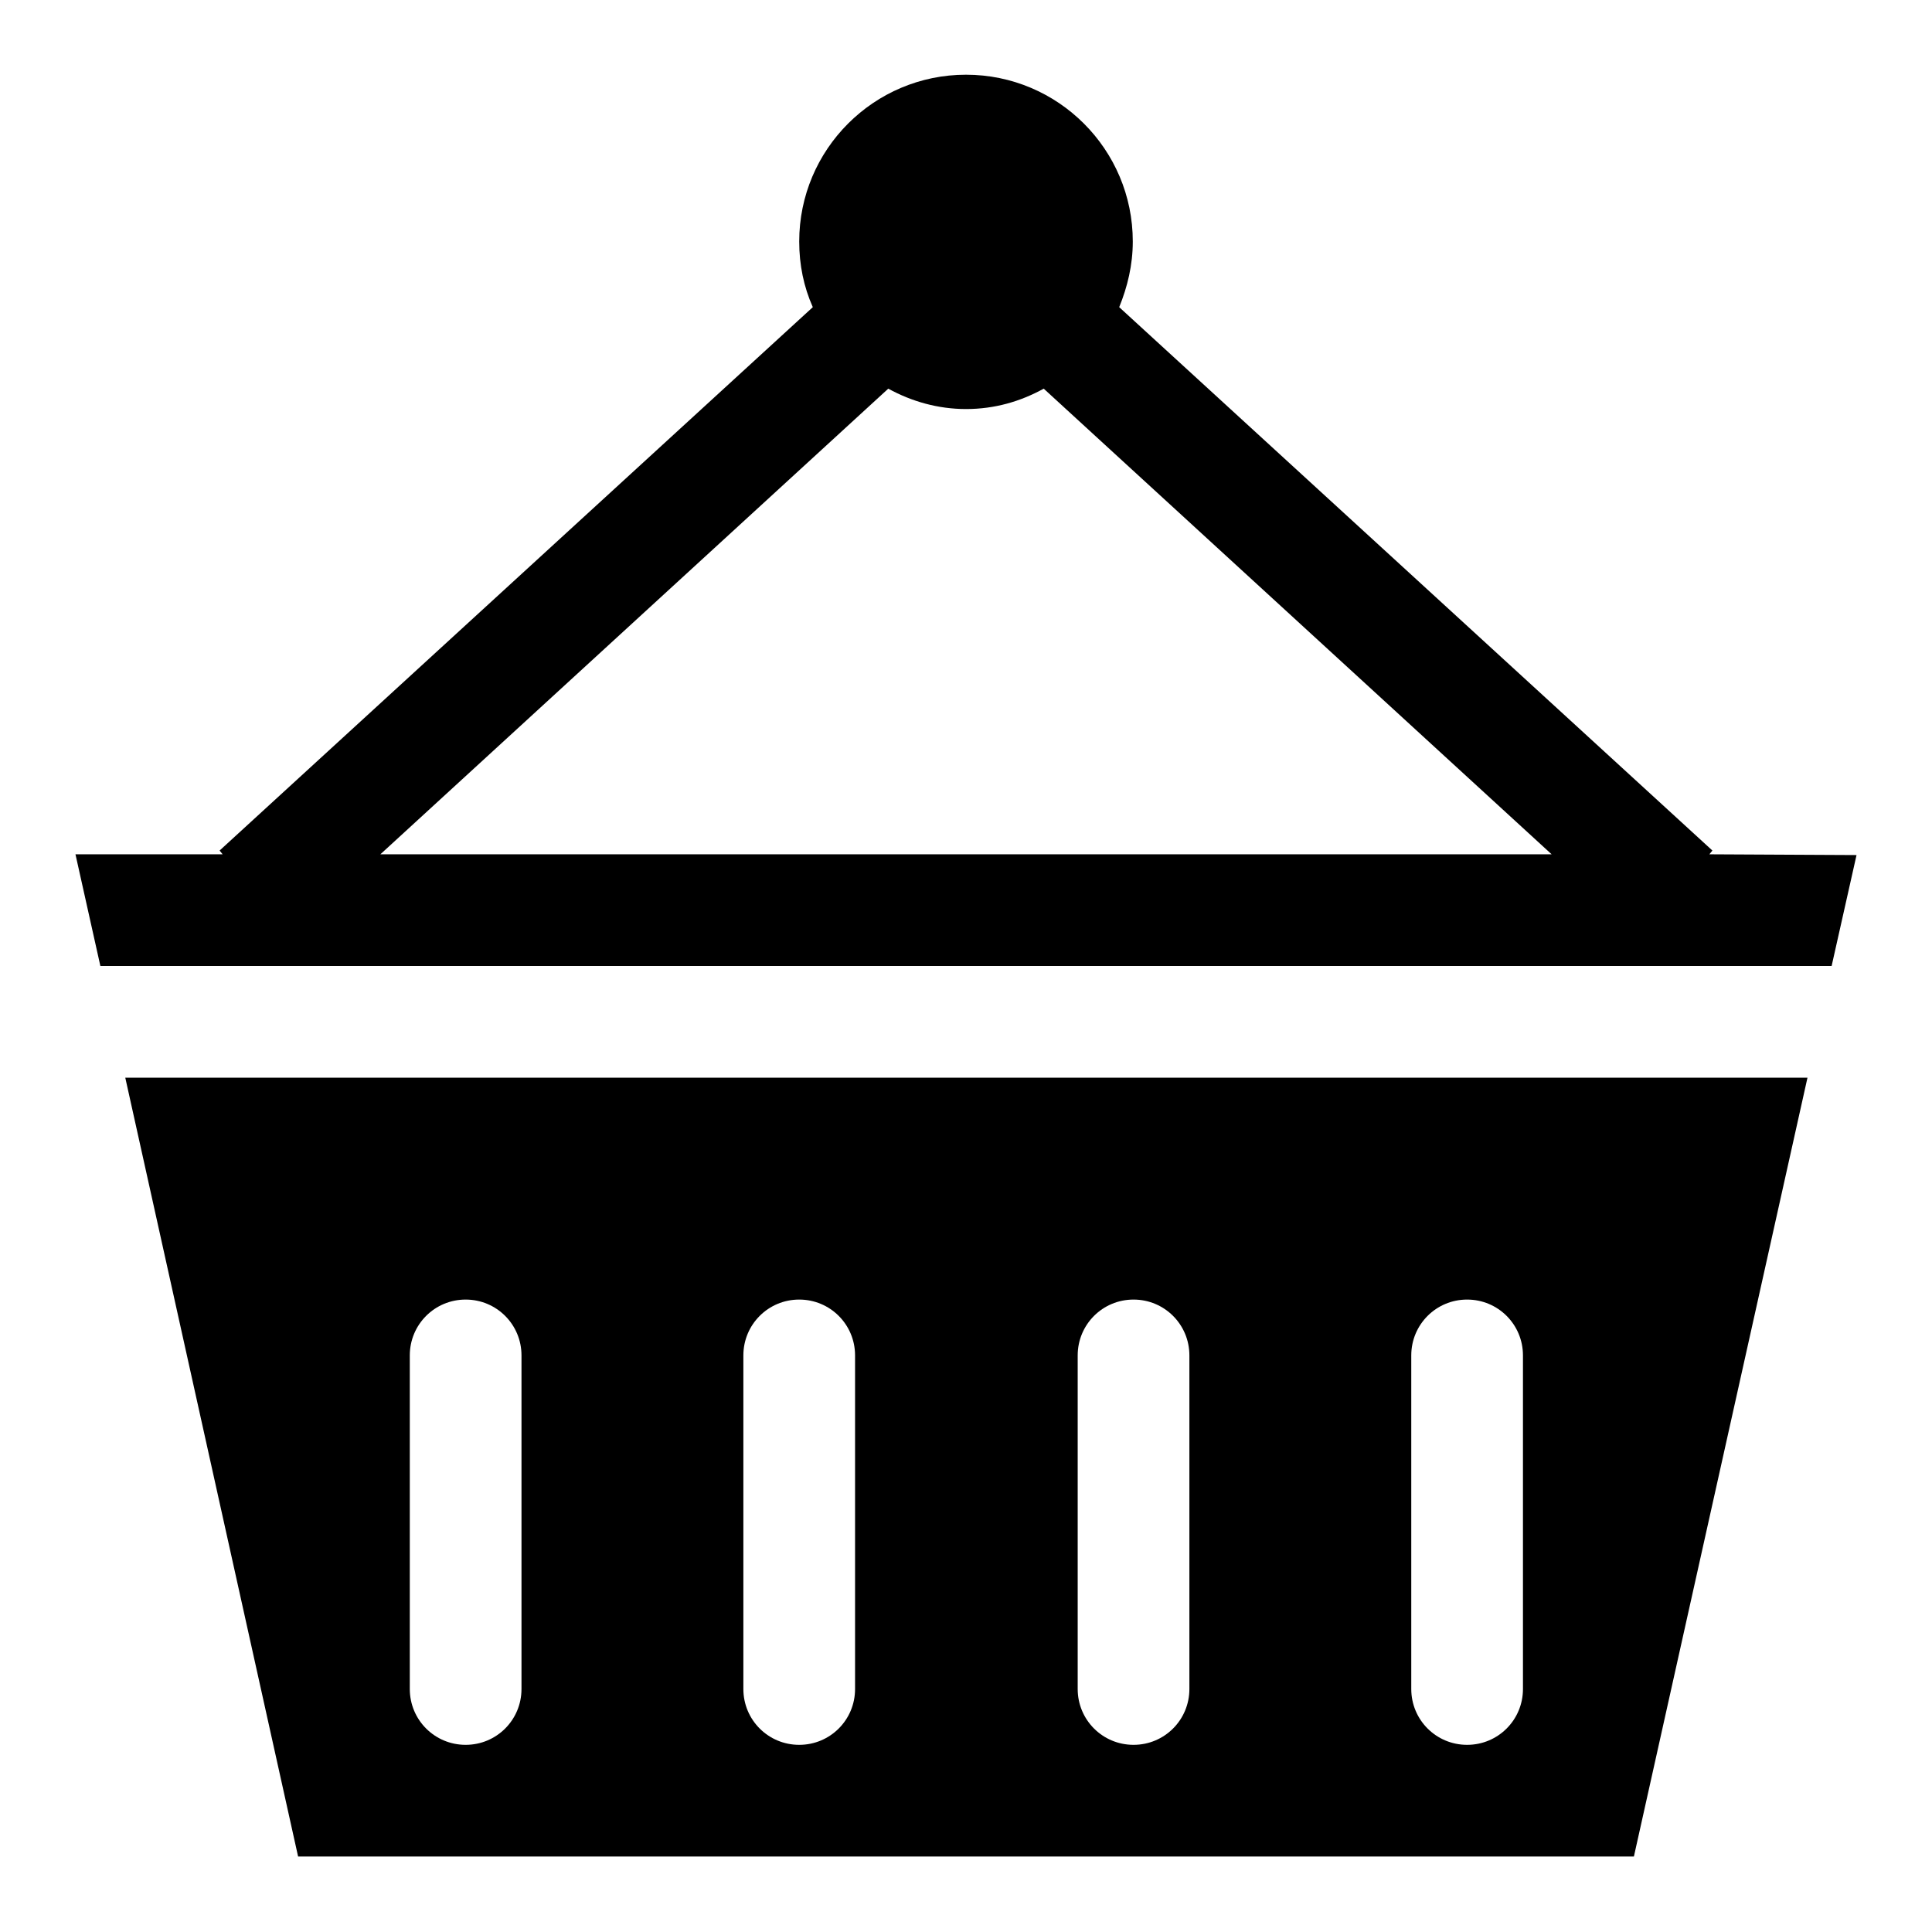 <?xml version="1.0" encoding="utf-8"?>
<!-- Svg Vector Icons : http://www.onlinewebfonts.com/icon -->
<!DOCTYPE svg PUBLIC "-//W3C//DTD SVG 1.1//EN" "http://www.w3.org/Graphics/SVG/1.1/DTD/svg11.dtd">
<svg version="1.1" xmlns="http://www.w3.org/2000/svg" xmlns:xlink="http://www.w3.org/1999/xlink" x="0px" y="0px" viewBox="0 0 256 256" enable-background="new 0 0 256 256" xml:space="preserve">
<g><g><path fill="#000000" d="M39.5,246h177l23-103.2H16.6L39.5,246z M187,179.6c0-4.1,3.3-7.4,7.4-7.4c4.1,0,7.4,3.3,7.4,7.4v44.2c0,4.1-3.3,7.4-7.4,7.4c-4.1,0-7.4-3.3-7.4-7.4V179.6z M142.8,179.6c0-4.1,3.3-7.4,7.4-7.4s7.4,3.3,7.4,7.4v44.2c0,4.1-3.3,7.4-7.4,7.4s-7.4-3.3-7.4-7.4V179.6z M98.5,179.6c0-4.1,3.3-7.4,7.4-7.4c4.1,0,7.4,3.3,7.4,7.4v44.2c0,4.1-3.3,7.4-7.4,7.4c-4.1,0-7.4-3.3-7.4-7.4V179.6z M54.3,179.6c0-4.1,3.3-7.4,7.4-7.4s7.4,3.3,7.4,7.4v44.2c0,4.1-3.3,7.4-7.4,7.4s-7.4-3.3-7.4-7.4V179.6z M226.5,113.2l0.4-0.5l-78.6-72c1.1-2.7,1.8-5.6,1.8-8.7c0-12.2-9.9-22.1-22.1-22.1c-12.2,0-22.1,9.9-22.1,22.1c0,3.1,0.6,6,1.8,8.7l-78.6,72l0.4,0.5H10l3.3,14.8h229.4l3.3-14.7L226.5,113.2L226.5,113.2z M50.4,113.2l67.3-61.7c3.1,1.7,6.6,2.7,10.3,2.7c3.8,0,7.2-1,10.3-2.7l67.3,61.7H50.4z"/></g></g>
</svg>